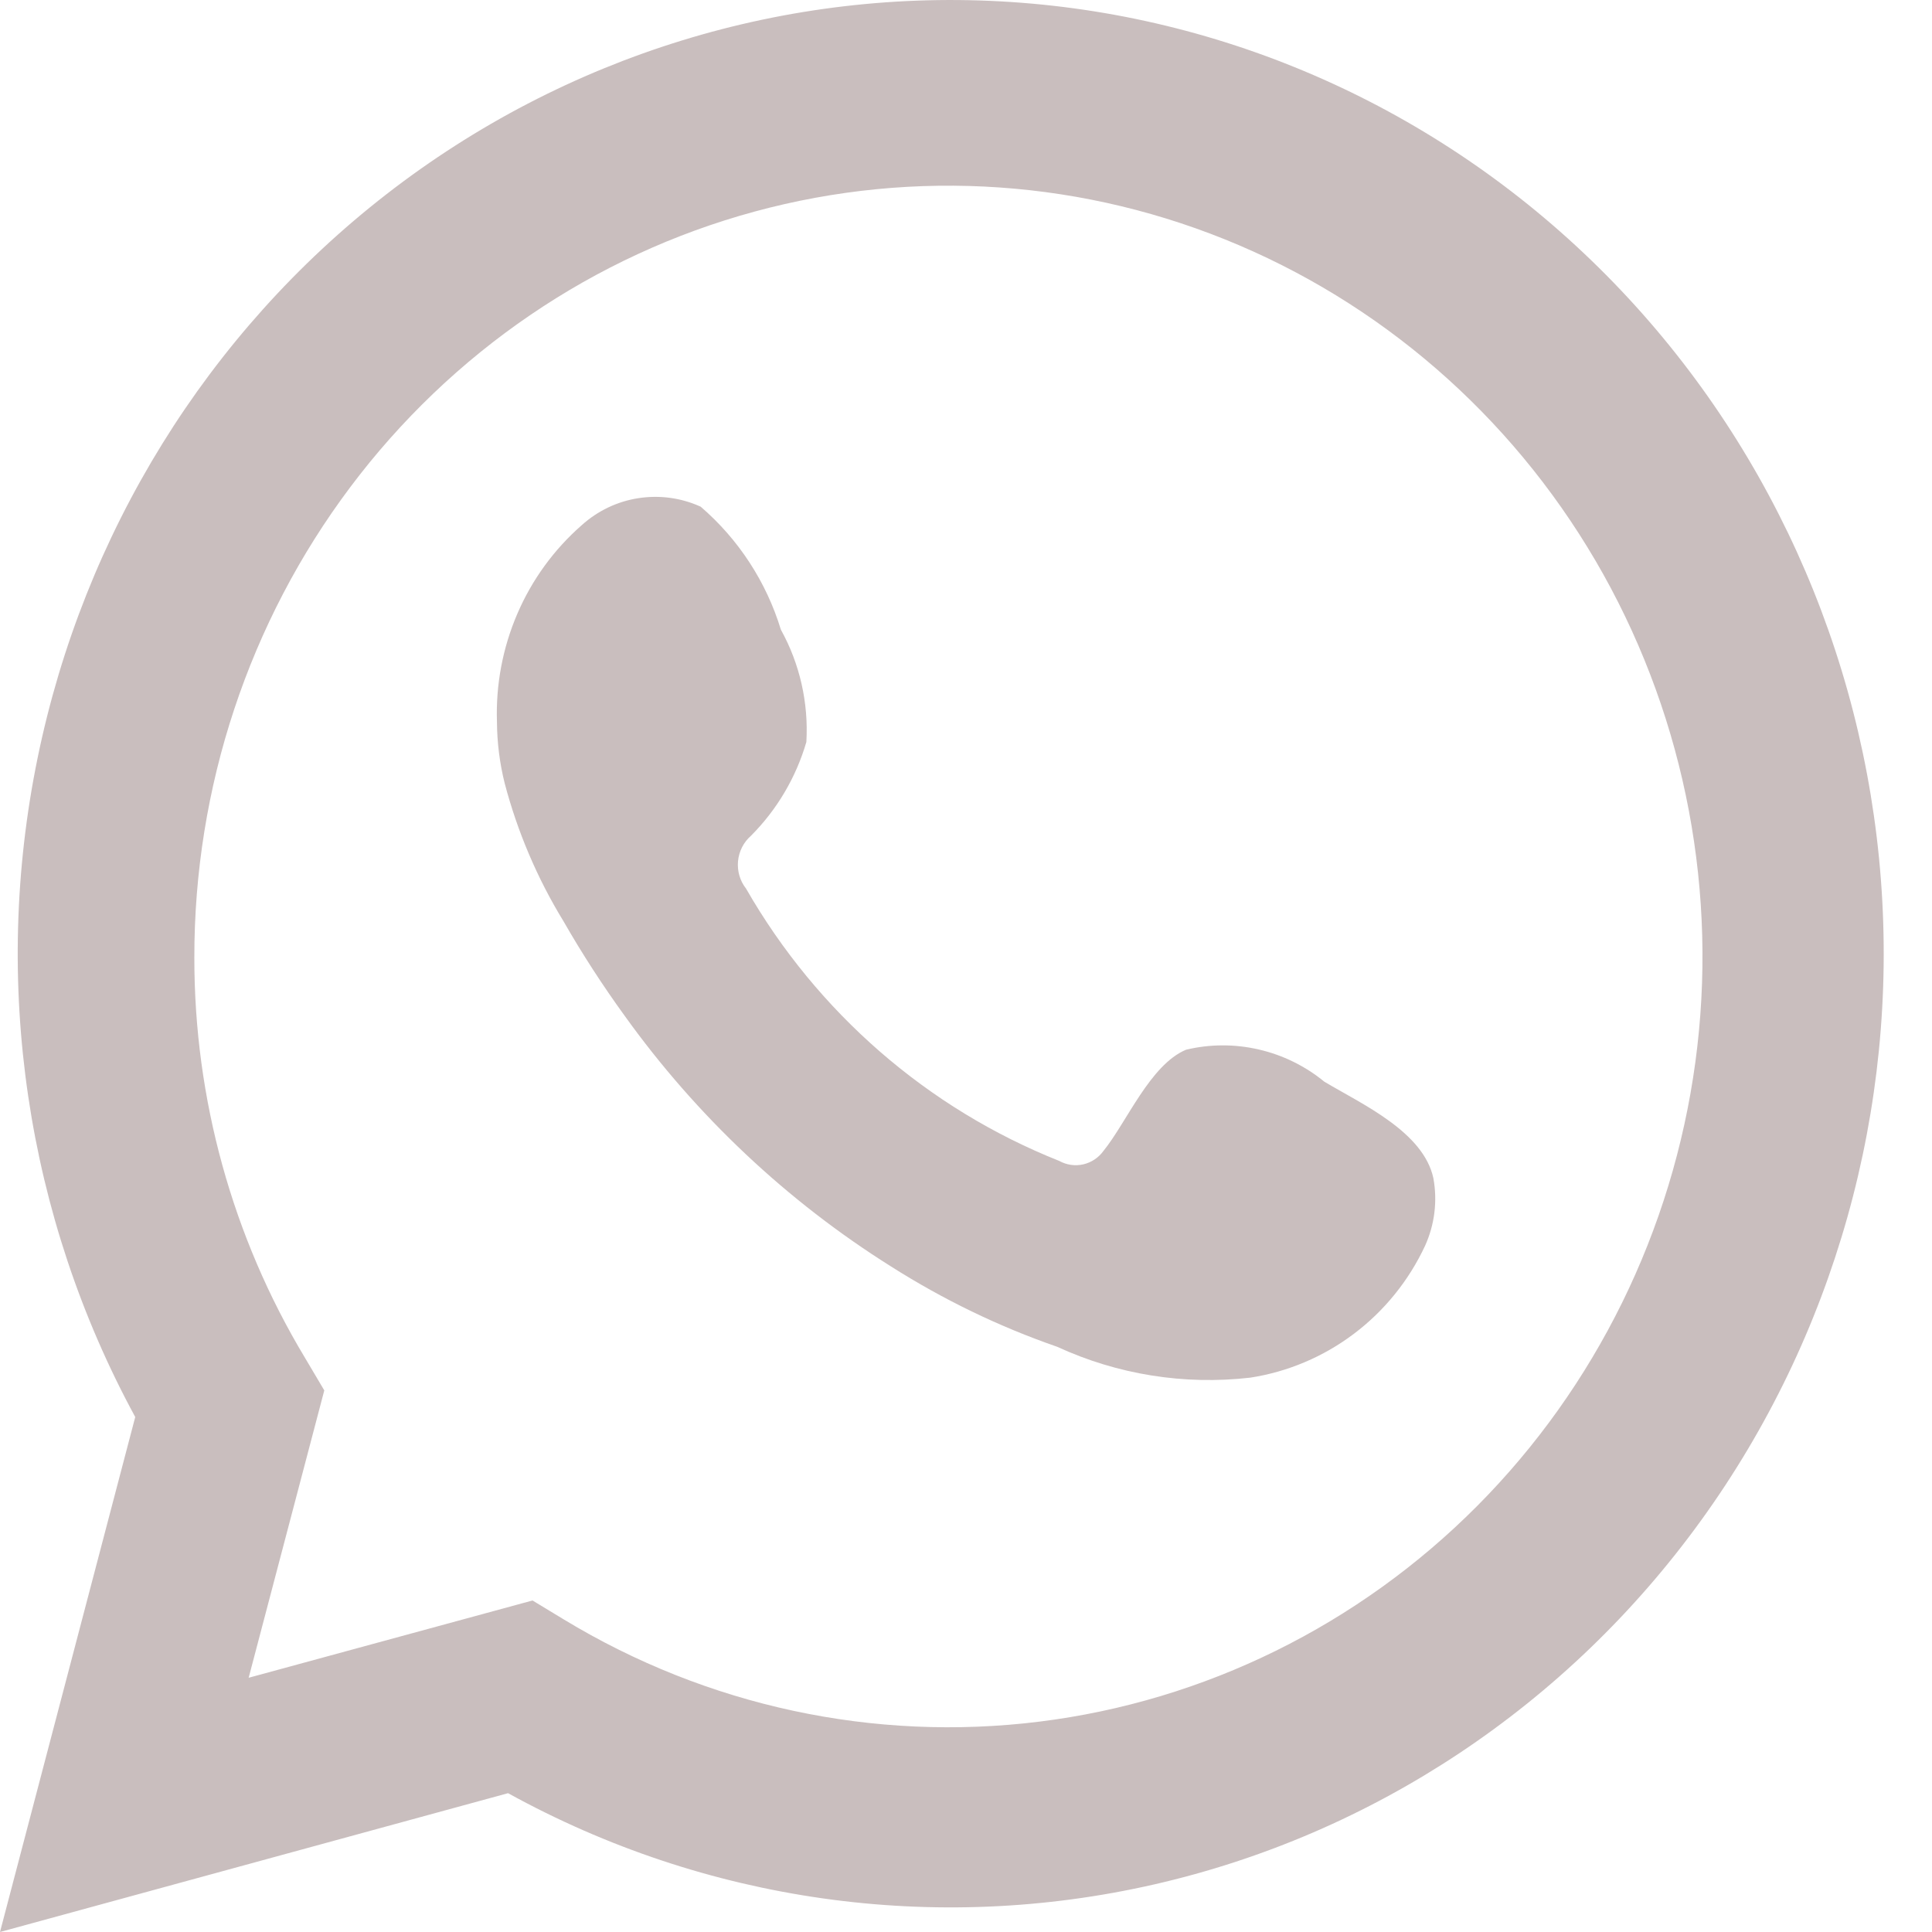 <svg width="27" height="27" viewBox="0 0 27 27" fill="none" xmlns="http://www.w3.org/2000/svg">
<path d="M0 27L1.89 19.803C0.366 17 -0.119 13.729 0.526 10.59C1.171 7.451 2.901 4.655 5.4 2.715C7.899 0.775 10.998 -0.179 14.129 0.028C17.26 0.235 20.213 1.59 22.446 3.843C24.679 6.096 26.043 9.097 26.286 12.295C26.529 15.492 25.636 18.673 23.77 21.252C21.905 23.831 19.192 25.636 16.13 26.335C13.068 27.035 9.862 26.582 7.1 25.06L0 27ZM7.442 22.367L7.881 22.633C9.882 23.846 12.218 24.347 14.527 24.06C16.835 23.773 18.986 22.713 20.644 21.046C22.302 19.379 23.374 17.198 23.693 14.843C24.012 12.489 23.559 10.092 22.407 8.027C21.254 5.963 19.465 4.346 17.32 3.429C15.174 2.512 12.792 2.346 10.545 2.957C8.297 3.568 6.311 4.922 4.895 6.808C3.479 8.694 2.713 11.006 2.716 13.383C2.714 15.354 3.248 17.287 4.257 18.967L4.532 19.431L3.475 23.447L7.442 22.367Z" fill="#C9BEBE"/>
<path fill-rule="evenodd" clip-rule="evenodd" d="M18.508 15.117C18.241 14.898 17.927 14.744 17.592 14.667C17.257 14.589 16.909 14.59 16.575 14.67C16.072 14.882 15.747 15.682 15.422 16.083C15.354 16.178 15.253 16.246 15.139 16.272C15.025 16.298 14.906 16.281 14.803 16.224C12.963 15.492 11.42 14.151 10.426 12.418C10.341 12.31 10.301 12.172 10.314 12.035C10.327 11.897 10.392 11.77 10.495 11.68C10.858 11.316 11.124 10.866 11.269 10.37C11.301 9.823 11.178 9.278 10.913 8.8C10.709 8.13 10.319 7.534 9.792 7.081C9.519 6.957 9.218 6.916 8.922 6.962C8.627 7.007 8.352 7.139 8.129 7.34C7.742 7.679 7.434 8.102 7.23 8.577C7.025 9.053 6.928 9.569 6.945 10.087C6.947 10.378 6.983 10.668 7.054 10.95C7.233 11.628 7.509 12.276 7.874 12.873C8.136 13.33 8.423 13.773 8.732 14.199C9.737 15.599 11.001 16.788 12.452 17.699C13.181 18.162 13.959 18.539 14.773 18.821C15.617 19.21 16.55 19.359 17.472 19.253C17.997 19.172 18.494 18.962 18.921 18.64C19.347 18.319 19.689 17.896 19.916 17.409C20.049 17.115 20.09 16.786 20.032 16.467C19.893 15.816 19.034 15.431 18.508 15.117Z" fill="#C9BEBE"/>
</svg>
